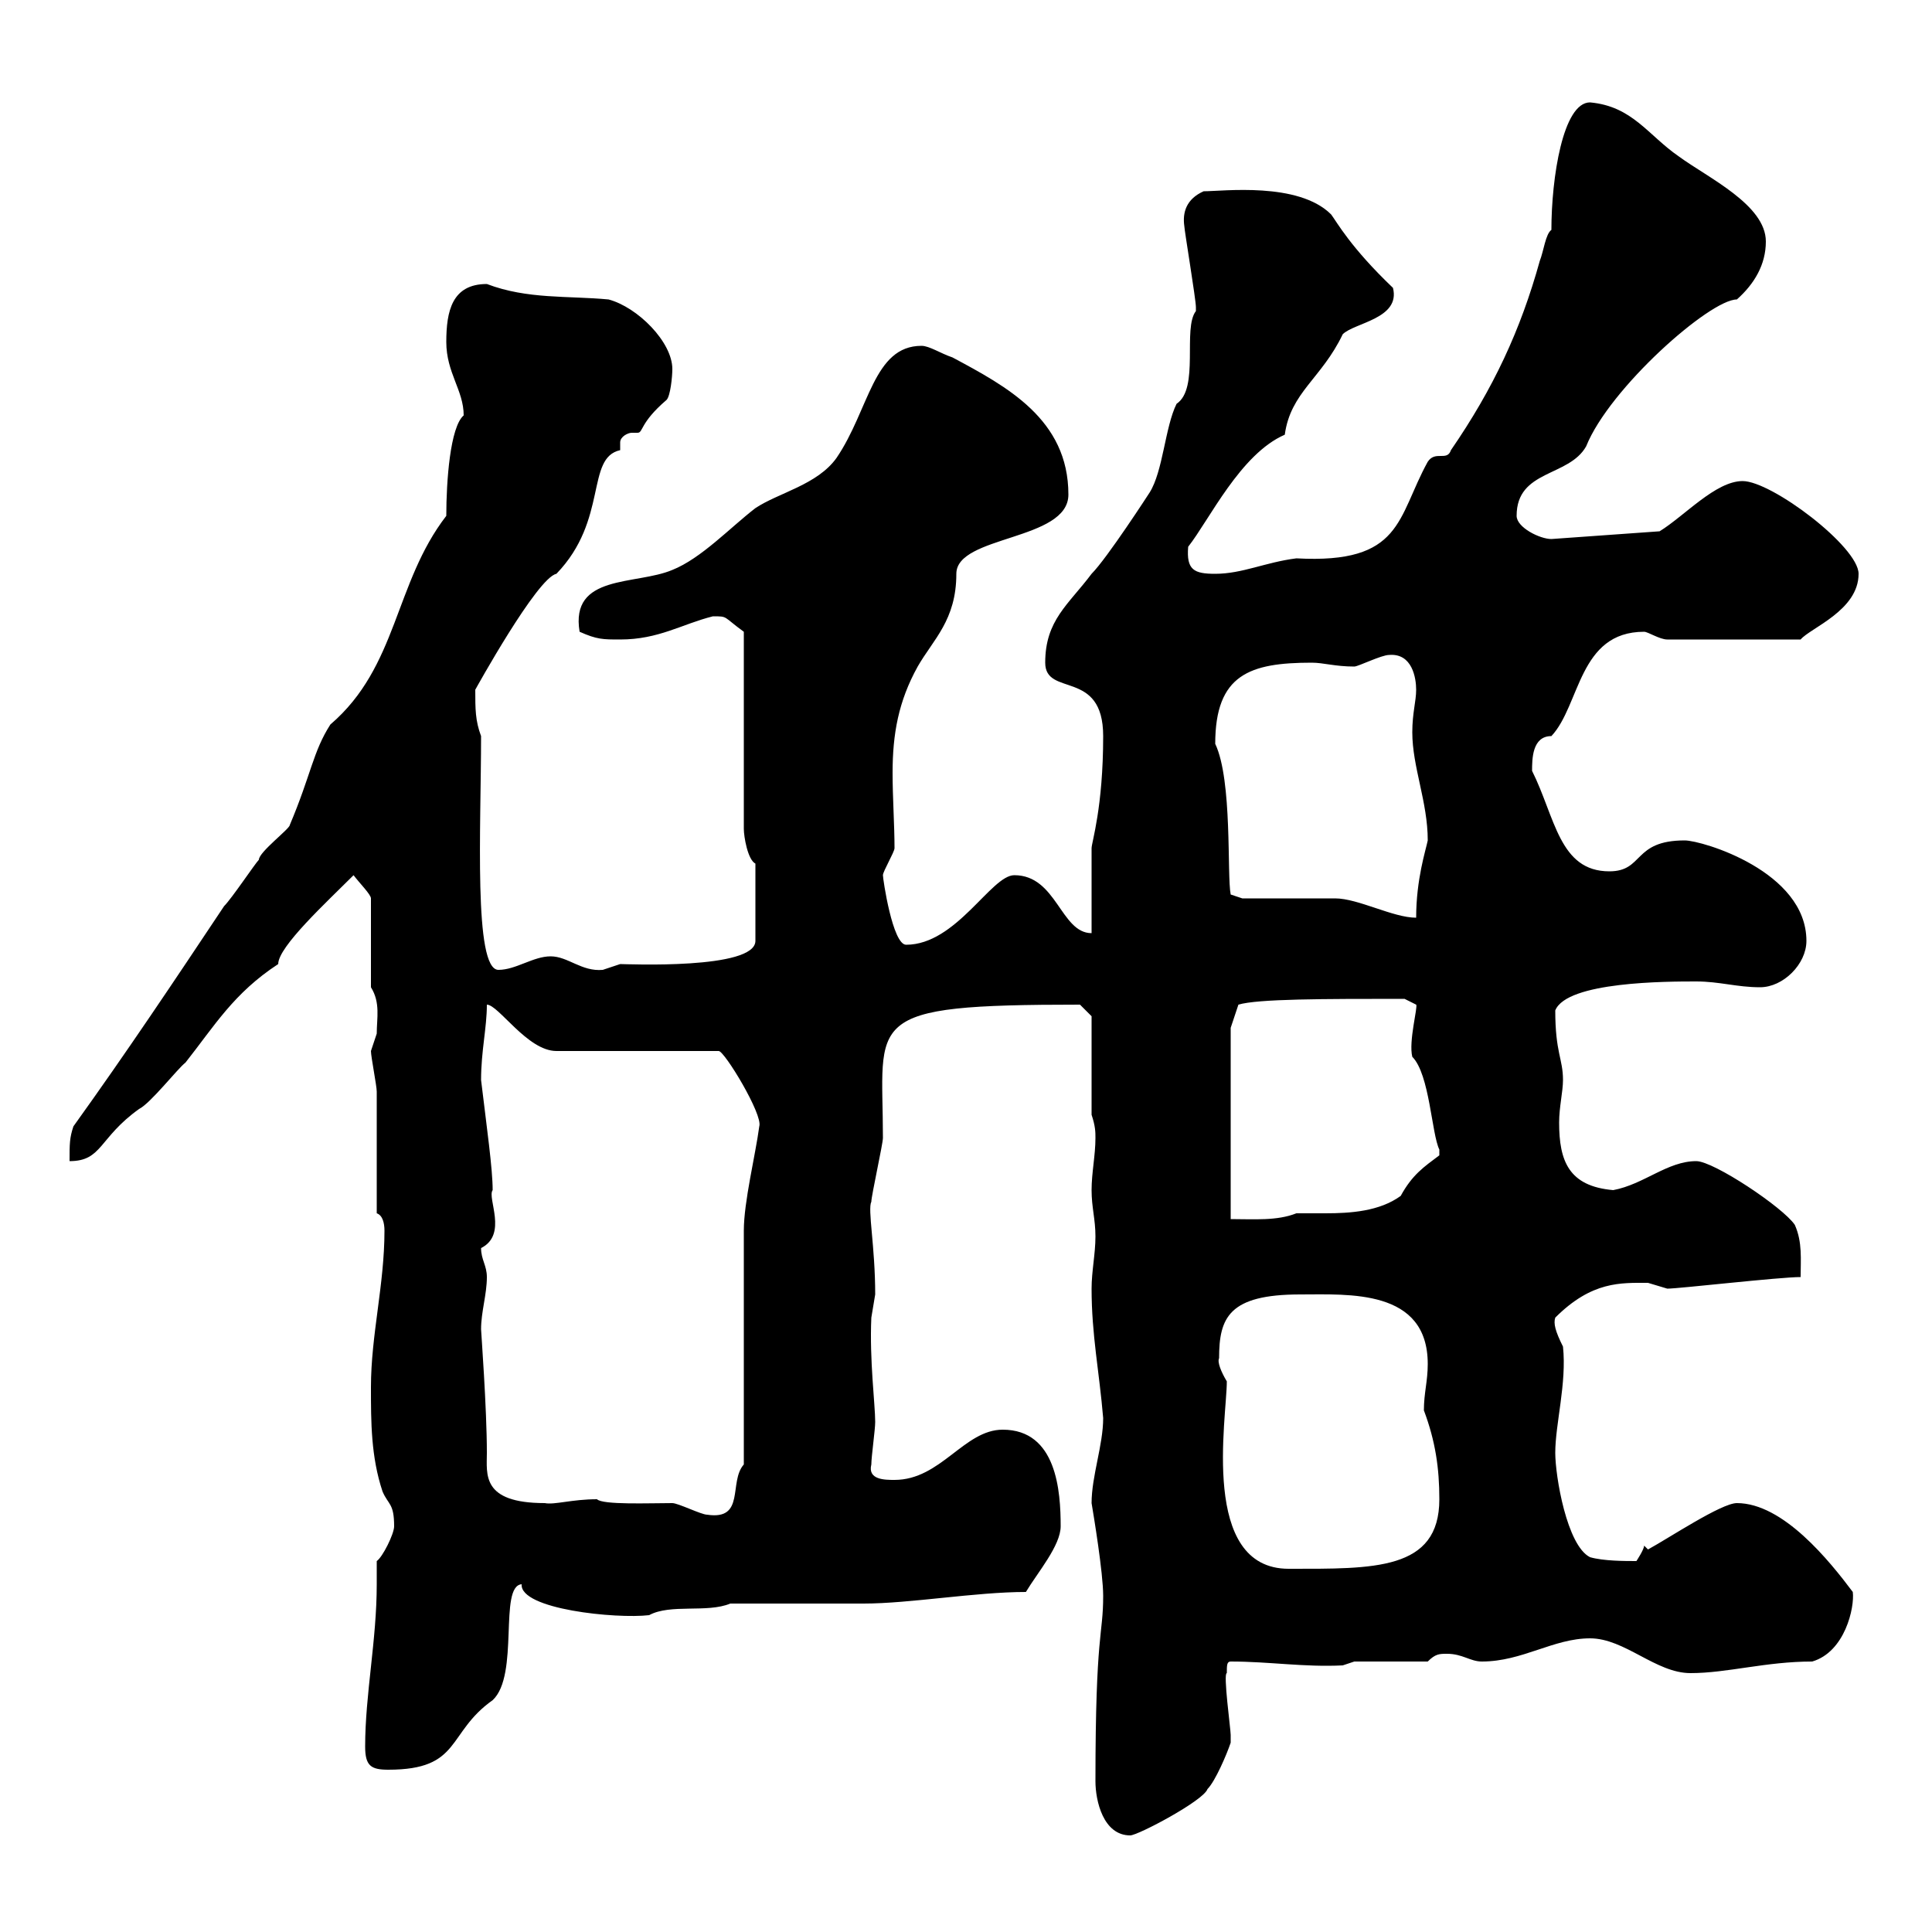 <svg xmlns="http://www.w3.org/2000/svg" xmlns:xlink="http://www.w3.org/1999/xlink" width="300" height="300"><path d="M170.10 276.60C170.10 279.60 171.30 285 175.50 285C176.70 285 186.90 279.60 187.50 277.80C188.70 276.60 190.50 272.40 191.10 270.60C191.10 269.40 191.10 269.40 191.10 269.40C191.10 268.50 189.90 259.80 190.50 259.80C190.50 258.60 190.50 258 191.10 258C197.10 258 202.50 258.90 208.50 258.60L210.30 258L221.70 258C222.90 256.80 223.50 256.80 224.70 256.80C227.10 256.80 228.30 258 230.10 258C236.40 258 241.20 254.40 246.90 254.40C252.30 254.40 257.10 259.80 262.50 259.80C268.20 259.80 274.20 258 281.40 258C286.50 256.50 288 249.60 287.70 247.20C284.10 242.40 276.90 233.40 269.70 233.40C267.30 233.40 259.20 238.80 255.90 240.60C255.90 240.60 255.30 240 255.30 240C255.30 240.60 254.10 242.40 254.10 242.40C252.30 242.40 249 242.40 246.90 241.80C243.30 240 241.50 229.20 241.50 225.60C241.50 221.10 243.30 214.80 242.70 209.10C241.50 206.70 241.20 205.50 241.50 204.60C247.20 198.90 251.70 199.20 255.90 199.20C255.90 199.20 258.90 200.10 258.90 200.10C260.70 200.10 276.30 198.30 279.60 198.30C279.60 195.60 279.90 192.90 278.70 190.20C276.90 187.50 266.10 180.30 263.40 180.30C258.90 180.30 255.30 183.90 250.50 184.80C243.60 184.20 242.10 180.30 242.10 174.30C242.10 171.90 242.70 169.50 242.70 167.70C242.70 164.40 241.50 163.50 241.50 156.90C243.30 152.40 258.90 152.40 263.40 152.40C267 152.40 269.70 153.30 273.30 153.30C276.90 153.30 280.50 149.70 280.50 146.10C280.50 135.30 264.30 130.50 261.60 130.50C253.50 130.50 255.30 135.30 249.90 135.30C242.10 135.30 241.50 126.90 237.90 119.70C237.90 117.90 237.90 114.30 240.90 114.30C245.40 109.50 245.10 98.10 255.30 98.10C255.90 98.10 257.70 99.30 258.90 99.30L279.60 99.30C281.10 97.50 288.60 94.80 288.60 89.10C288.60 84.90 275.10 74.70 270.60 74.70C266.40 74.70 261.60 80.10 257.70 82.50L240.90 83.70C239.10 83.70 235.50 81.90 235.50 80.10C235.50 72.90 243.60 74.10 246.30 69.30C249.90 60.30 265.50 46.50 269.70 46.50C272.40 44.10 274.20 41.10 274.20 37.50C274.20 31.80 265.20 27.60 260.70 24.30C255.90 21 253.50 16.50 246.90 15.90C242.70 15.90 240.90 27.60 240.90 35.70C240 36.30 239.70 39 239.10 40.50C236.10 51.30 231.90 60.30 225.30 69.90C224.70 71.70 222.90 69.90 221.70 71.70C216.90 80.40 217.80 87.60 201.30 86.70C196.50 87.30 192.90 89.10 188.70 89.10C185.40 89.10 184.20 88.50 184.50 84.90C187.80 80.70 192.60 70.50 199.50 67.50C200.40 60.90 205.20 58.80 208.50 51.90C210.30 50.10 217.50 49.50 216.30 44.70C209.70 38.40 207.60 34.50 206.70 33.30C201.60 28.20 189.90 29.70 186.90 29.70C184.20 30.90 183.60 33 183.90 35.10C183.90 35.70 185.70 46.50 185.70 47.70C185.70 47.70 185.70 47.70 185.70 48.30C183.60 51 186.30 60.30 182.70 62.70C180.90 66.30 180.60 73.20 178.50 76.50C178.50 76.50 171.90 86.70 169.50 89.10C165.90 93.90 162.30 96.30 162.30 102.90C162.30 108.30 171.30 103.80 171.30 114.30C171.30 125.40 169.50 130.80 169.50 131.70L169.50 144.90C164.70 144.90 164.10 135.90 157.50 135.90C153.90 135.90 148.50 146.70 140.70 146.70C138.60 146.70 137.10 136.50 137.10 135.90C137.10 135.30 138.90 132.30 138.90 131.70C138.90 128.10 138.60 123.90 138.60 120C138.60 114 139.50 108.90 142.50 103.50C144.90 99.30 148.50 96.30 148.50 89.10C148.50 83.10 165.90 84 165.90 76.80C165.90 65.10 156.30 60 147.90 55.50C146.10 54.90 144.30 53.70 143.10 53.70C135.60 53.70 135 63.60 129.90 71.10C126.90 75.30 120.90 76.50 117.30 78.90C113.40 81.90 108.90 86.70 104.40 88.50C98.70 90.90 88.50 89.10 90 98.10C92.70 99.30 93.60 99.30 96.30 99.30C102.30 99.30 105.90 96.90 110.70 95.70C113.10 95.70 112.20 95.70 115.50 98.10L115.50 128.70C115.50 129.90 116.10 133.50 117.30 134.10L117.30 146.10C117.30 150.60 97.20 149.70 96.30 149.70C96.30 149.70 93.60 150.60 93.60 150.60C90.30 150.90 88.20 148.50 85.50 148.50C82.80 148.50 80.10 150.60 77.40 150.60C73.50 150.60 74.70 128.40 74.70 114.30C73.80 111.90 73.80 110.10 73.80 107.10C73.80 107.10 83.40 89.70 86.40 89.10C94.50 80.70 90.90 71.10 96.30 69.90C96.30 69.90 96.30 69.60 96.30 69.60C96.30 69.30 96.30 69 96.30 68.70C96.30 67.80 97.50 67.20 98.10 67.20C98.70 67.20 99 67.20 99 67.20C99.90 67.20 99.30 65.70 103.50 62.10C104.10 61.50 104.40 58.50 104.40 57.30C104.40 53.10 99 47.70 94.50 46.50C88.20 45.90 81.90 46.50 75.60 44.10C70.20 44.10 69.30 48.30 69.30 53.10C69.30 57.90 72 60.60 72 64.50C69.90 66.30 69.30 74.70 69.30 80.10C61.20 90.60 61.80 103.50 51.30 112.50C48.60 116.70 48.30 120.30 45 128.10C45 128.70 40.20 132.30 40.20 133.50C39.60 134.10 36 139.50 34.80 140.70C27 152.40 19.80 163.20 11.40 174.90C10.80 176.70 10.80 177.60 10.80 180.30C15.90 180.30 15.30 176.70 21.60 172.20C23.40 171.30 27.60 165.90 28.80 165C33.30 159.30 36.30 154.20 43.20 149.70C43.20 147 50.70 140.10 54.90 135.90C55.80 137.10 57.60 138.90 57.60 139.50L57.60 153.30C59.10 155.70 58.50 158.10 58.50 160.50C58.50 160.50 57.60 163.20 57.60 163.20C57.60 164.10 58.50 168.60 58.50 169.50C58.50 172.20 58.50 185.70 58.50 188.40C59.40 188.70 59.70 189.90 59.70 191.10C59.70 199.50 57.60 207.30 57.60 215.40C57.60 220.80 57.60 226.20 59.40 231.60C60.30 233.70 61.20 233.40 61.20 237C61.20 238.20 59.40 241.80 58.50 242.40C58.50 243.90 58.50 245.10 58.50 246C58.50 254.70 56.70 263.10 56.70 271.20C56.70 274.20 57.60 274.80 60.30 274.80C71.70 274.80 69.30 269.10 76.50 264C80.70 260.10 77.40 246.30 81 246C80.70 249.90 95.70 251.40 100.80 250.80C104.10 249 109.80 250.50 113.40 249C116.10 249 131.70 249 134.10 249C141.30 249 151.50 247.20 159.30 247.20C161.10 244.20 164.70 240 164.70 237C164.70 231.60 164.10 222 155.70 222C149.70 222 146.10 229.80 138.90 229.80C137.40 229.80 134.70 229.80 135.30 227.40C135.30 226.20 135.90 222 135.90 220.80C135.90 218.10 135 211.20 135.30 204.60C135.30 204.60 135.90 201 135.90 201C135.90 193.50 134.70 187.80 135.30 186.60C135.30 185.70 137.10 177.60 137.10 176.70C137.10 158.10 133.50 156 167.70 156L169.50 157.80L169.50 173.10C170.10 174.90 170.10 175.80 170.10 176.70C170.10 179.40 169.50 182.10 169.50 184.80C169.50 187.50 170.10 189.30 170.10 192C170.10 194.70 169.50 197.40 169.50 200.10C169.50 207.30 170.70 213 171.30 220.20C171.30 224.40 169.50 229.20 169.50 233.40C169.80 235.20 171.30 244.20 171.30 247.80C171.30 254.10 170.10 253.20 170.10 276.60ZM189.30 210.90C189.30 204.60 190.80 201 201.90 201C209.40 201 221.70 200.10 221.70 211.80C221.70 214.50 221.10 216.30 221.10 219C222.90 223.80 223.50 228 223.50 232.80C223.50 243.90 213.30 243.60 200.10 243.60C186.30 243.60 190.50 220.20 190.50 214.50C189.60 213 189 211.50 189.30 210.90ZM92.70 232.80C88.80 232.80 86.10 233.70 84.60 233.40C74.70 233.40 75.60 228.90 75.60 225.60C75.60 218.70 74.70 206.70 74.70 206.40C74.70 203.70 75.60 201 75.60 198.30C75.60 196.50 74.70 195.60 74.70 193.80C78.90 191.70 75.60 186 76.50 184.80C76.50 181.50 75.60 175.20 74.70 167.70C74.70 163.20 75.60 159.60 75.60 156C77.40 156 81.90 163.20 86.40 163.20L111.60 163.20C112.50 163.20 118.50 173.10 117.90 174.90C117.30 179.40 115.50 186.60 115.50 191.10L115.50 227.40C113.10 230.10 115.80 236.10 109.80 235.20C108.90 235.20 105.30 233.40 104.40 233.40C100.80 233.40 93.60 233.70 92.70 232.80ZM191.10 159.60L192.30 156C195.30 155.10 205.50 155.10 218.10 155.10L219.90 156C220.20 156.30 218.70 161.70 219.30 164.10C222 166.80 222.30 176.10 223.50 178.50C223.50 178.50 223.50 178.50 223.50 179.40C221.10 181.20 219.30 182.40 217.50 185.70C214.20 188.10 209.70 188.40 205.80 188.40C204.30 188.40 202.50 188.40 201.30 188.40C198.30 189.60 194.70 189.30 191.10 189.30ZM192.90 139.50L191.10 138.90C190.50 135.90 191.40 121.20 188.70 115.50C188.70 104.70 194.10 102.90 203.70 102.90C205.50 102.90 207.30 103.50 210.30 103.50C210.90 103.50 214.50 101.70 215.70 101.70C219.30 101.40 219.90 105.30 219.90 107.10C219.90 108.90 219.30 110.70 219.30 113.70C219.30 119.10 221.70 124.50 221.70 130.50C221.40 132 219.90 136.50 219.90 142.50C216.30 142.50 210.90 139.50 207.30 139.50C205.50 139.50 194.70 139.50 192.90 139.50Z"/></svg>